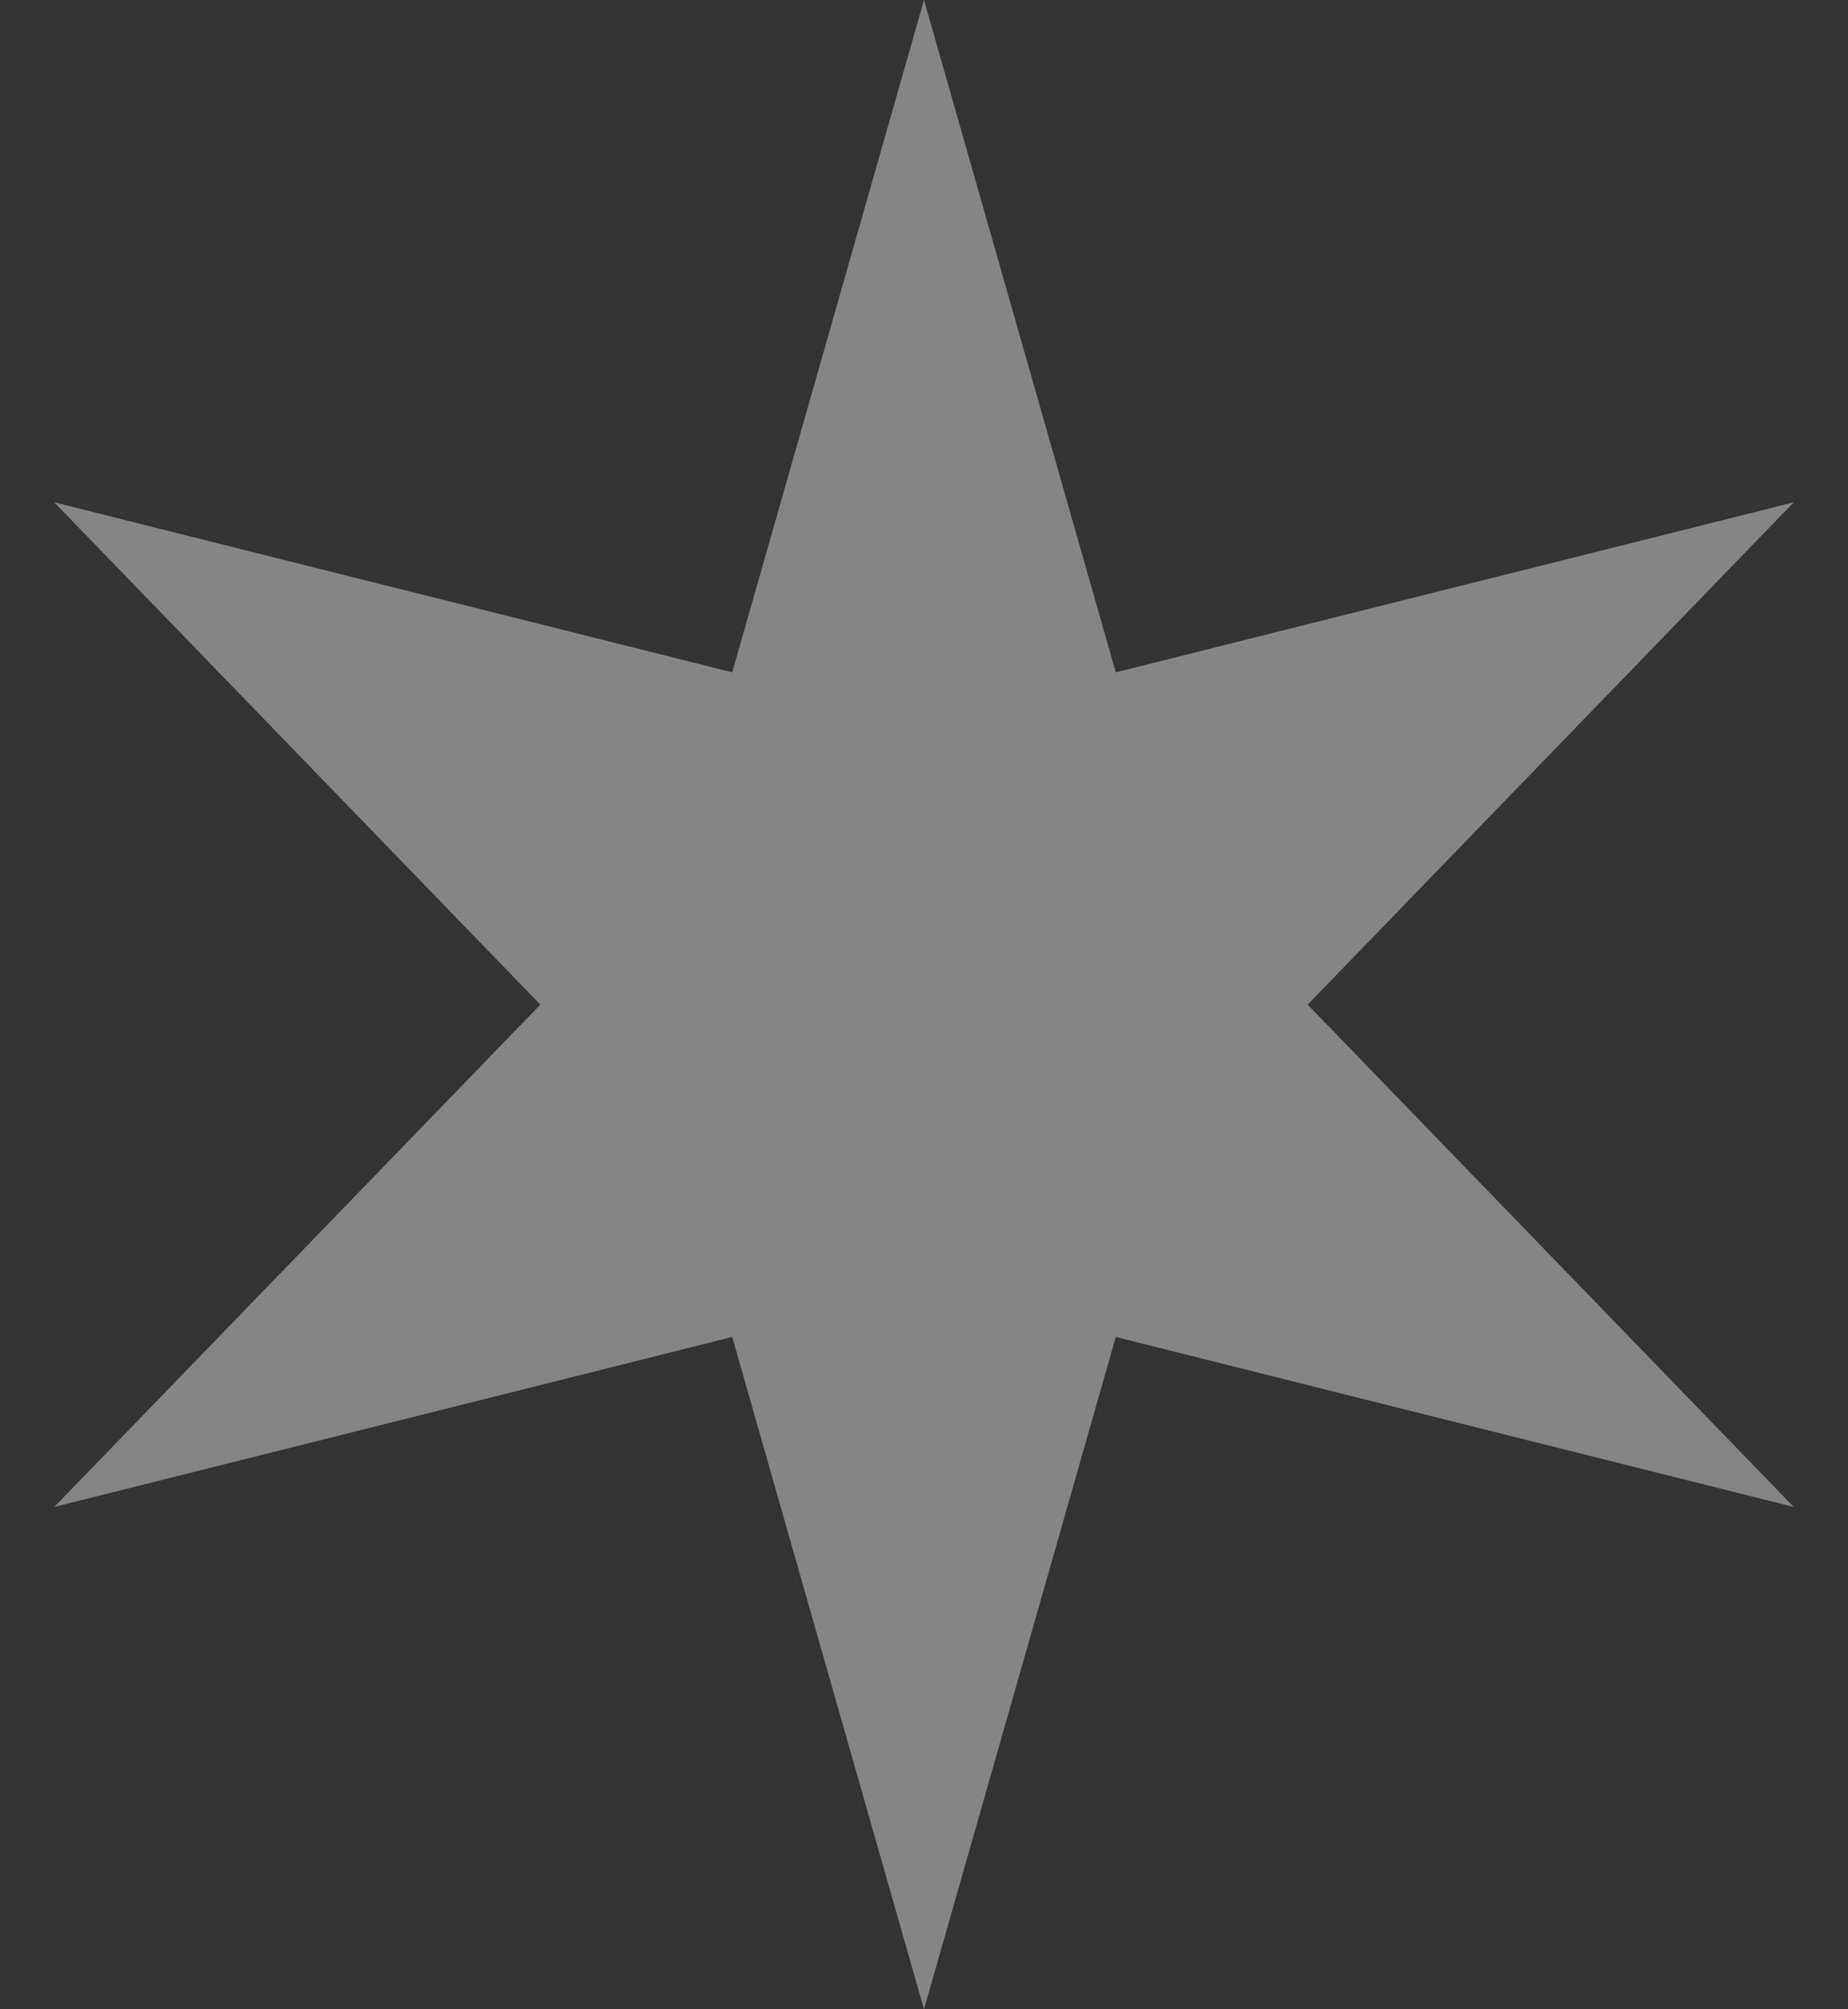 <svg width="23" height="25" viewBox="0 0 23 25" fill="none" xmlns="http://www.w3.org/2000/svg">
<rect x="0" y="0" width="23" height="25" fill="#333333" stroke="none"/>
<path opacity="0.4" d="M11.5 0L13.887 8.365L22.325 6.25L16.275 12.5L22.325 18.75L13.887 16.635L11.5 25L9.113 16.635L0.675 18.75L6.725 12.5L0.675 6.25L9.113 8.365L11.5 0Z" fill="white"/>
</svg>
